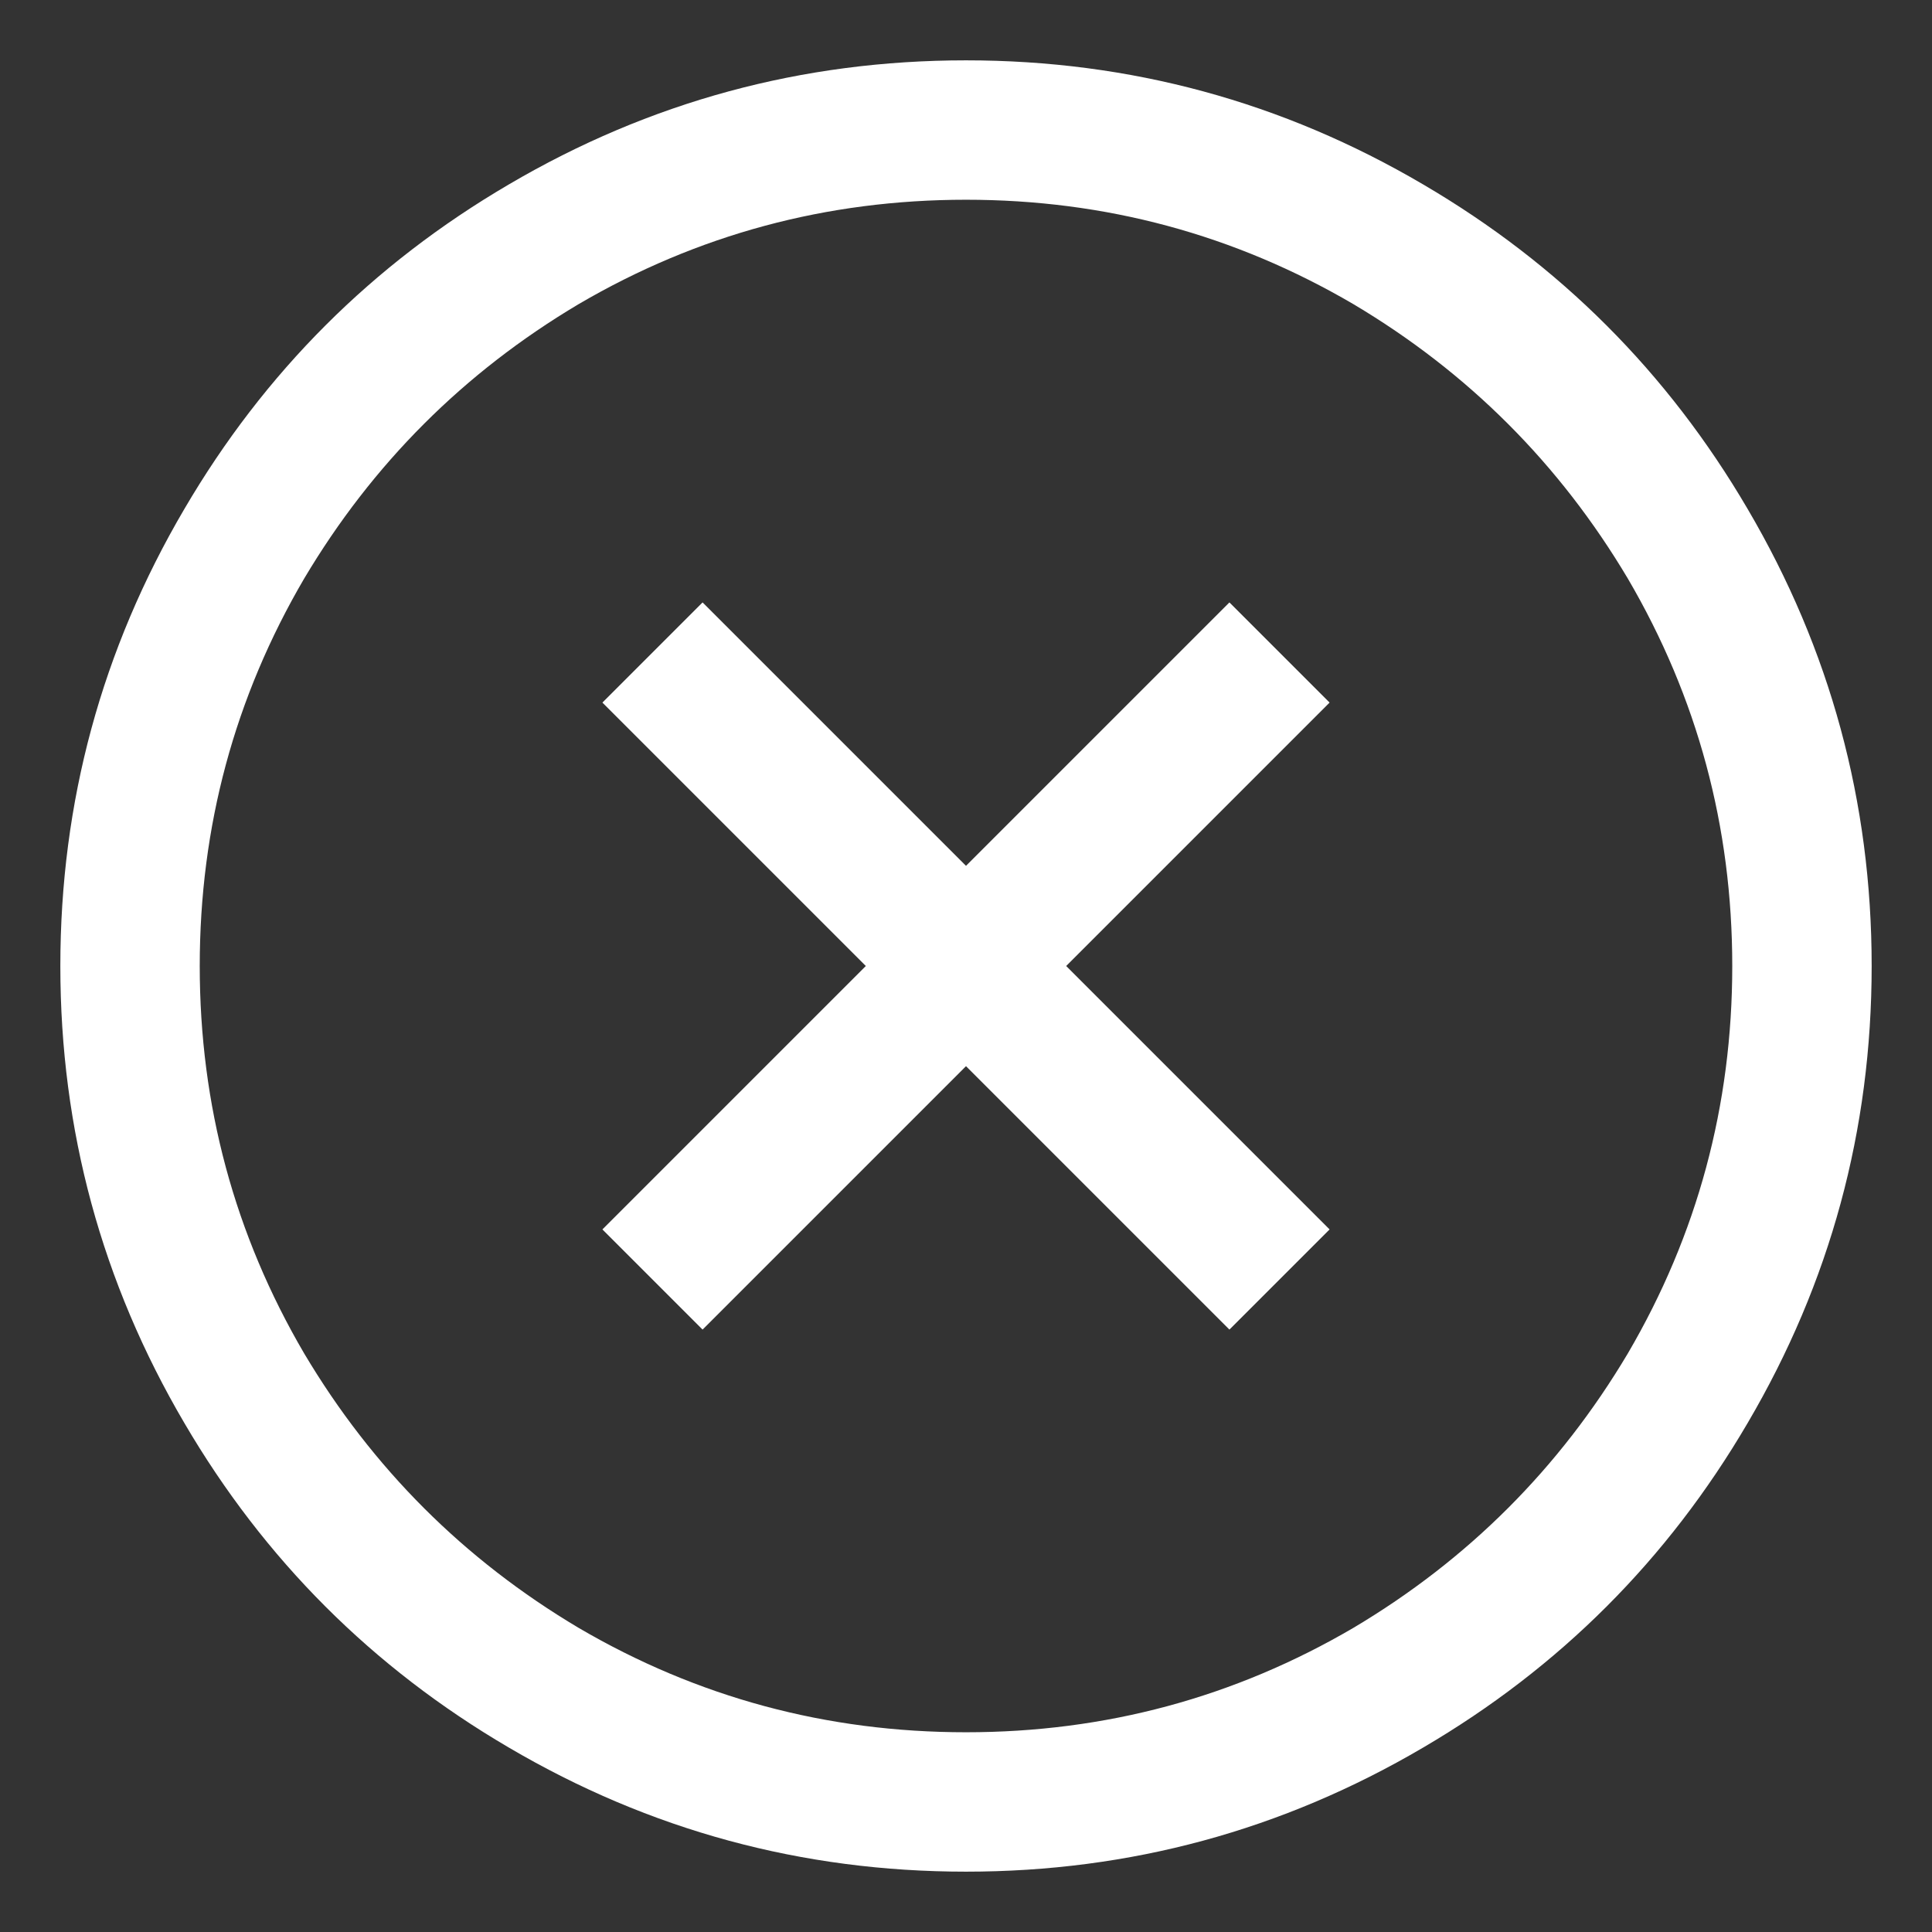 <svg width="26" height="26" viewBox="0 0 26 26" fill="none" xmlns="http://www.w3.org/2000/svg">
<rect x="0" y="0" width="26" height="26" fill="#333333" stroke="none"/>
<path d="M13 0.812C10.793 0.812 8.742 1.369 6.848 2.482C5.012 3.557 3.557 5.012 2.482 6.848C1.369 8.742 0.812 10.793 0.812 13C0.812 15.207 1.369 17.258 2.482 19.152C3.557 20.988 5.012 22.443 6.848 23.518C8.742 24.631 10.793 25.188 13 25.188C15.207 25.188 17.258 24.631 19.152 23.518C20.988 22.443 22.443 20.988 23.518 19.152C24.631 17.258 25.188 15.207 25.188 13C25.188 10.793 24.631 8.742 23.518 6.848C22.443 5.012 20.988 3.557 19.152 2.482C17.258 1.369 15.207 0.812 13 0.812ZM13 2.688C14.875 2.688 16.613 3.156 18.215 4.094C19.758 5.012 20.988 6.242 21.906 7.785C22.844 9.387 23.312 11.125 23.312 13C23.312 14.875 22.844 16.613 21.906 18.215C20.988 19.758 19.758 20.988 18.215 21.906C16.613 22.844 14.875 23.312 13 23.312C11.125 23.312 9.387 22.844 7.785 21.906C6.242 20.988 5.012 19.758 4.094 18.215C3.156 16.613 2.688 14.875 2.688 13C2.688 11.125 3.156 9.387 4.094 7.785C5.012 6.242 6.242 5.012 7.785 4.094C9.387 3.156 11.125 2.688 13 2.688ZM9.455 8.107L8.107 9.455L11.652 13L8.107 16.545L9.455 17.893L13 14.348L16.545 17.893L17.893 16.545L14.348 13L17.893 9.455L16.545 8.107L13 11.652L9.455 8.107Z" fill="white"/>
</svg>
